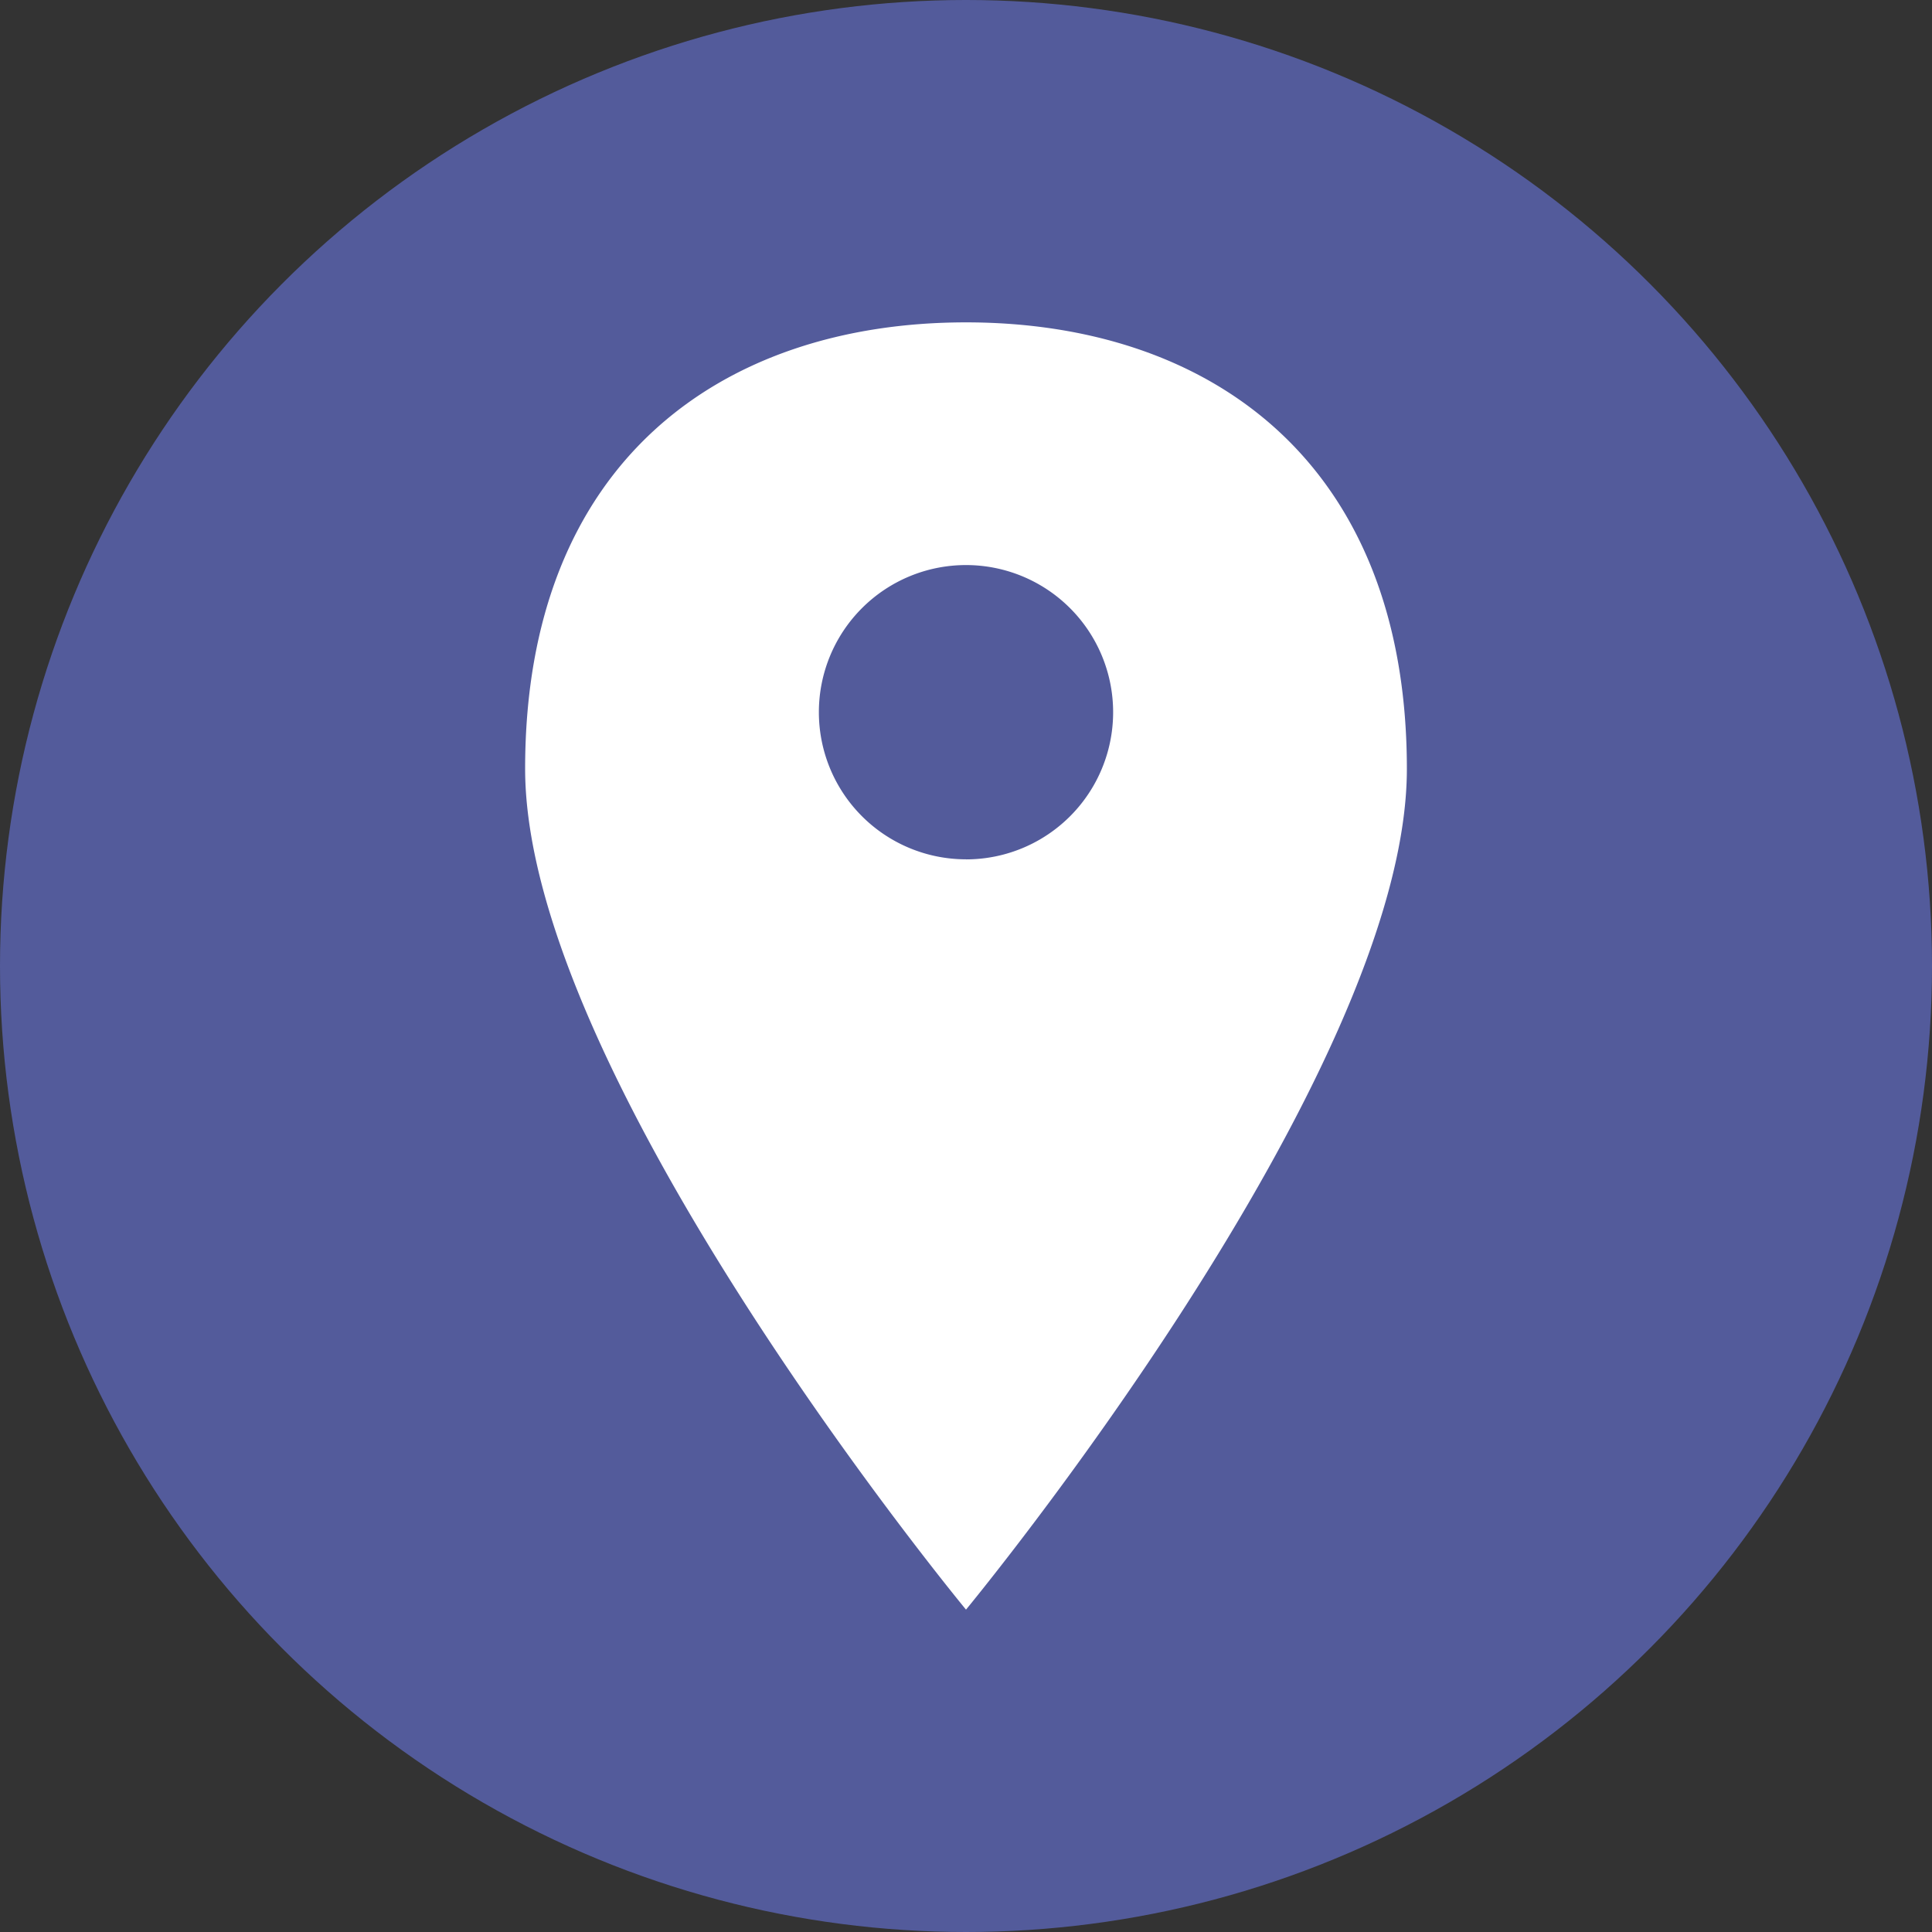 <svg xmlns="http://www.w3.org/2000/svg" viewBox="0 0 299 299"><rect x="0" y="0" width="299" height="299" fill="#333333" stroke="none"/><defs><style>.cls-1{fill:#535b9b;}.cls-2{fill:#fff;}</style></defs><g id="Layer_2" data-name="Layer 2"><g id="Layer_1-2" data-name="Layer 1"><circle class="cls-1" cx="149.5" cy="149.5" r="149.5"/><path class="cls-2" d="M149.5,49.89c-37.68,0-68.23,21.49-68.23,69.08S149.5,249.11,149.5,249.11,217.73,166.56,217.73,119,187.18,49.89,149.5,49.89Zm0,83.1a22.77,22.77,0,1,1,22.77-22.77A22.77,22.77,0,0,1,149.5,133Z"/></g></g></svg>